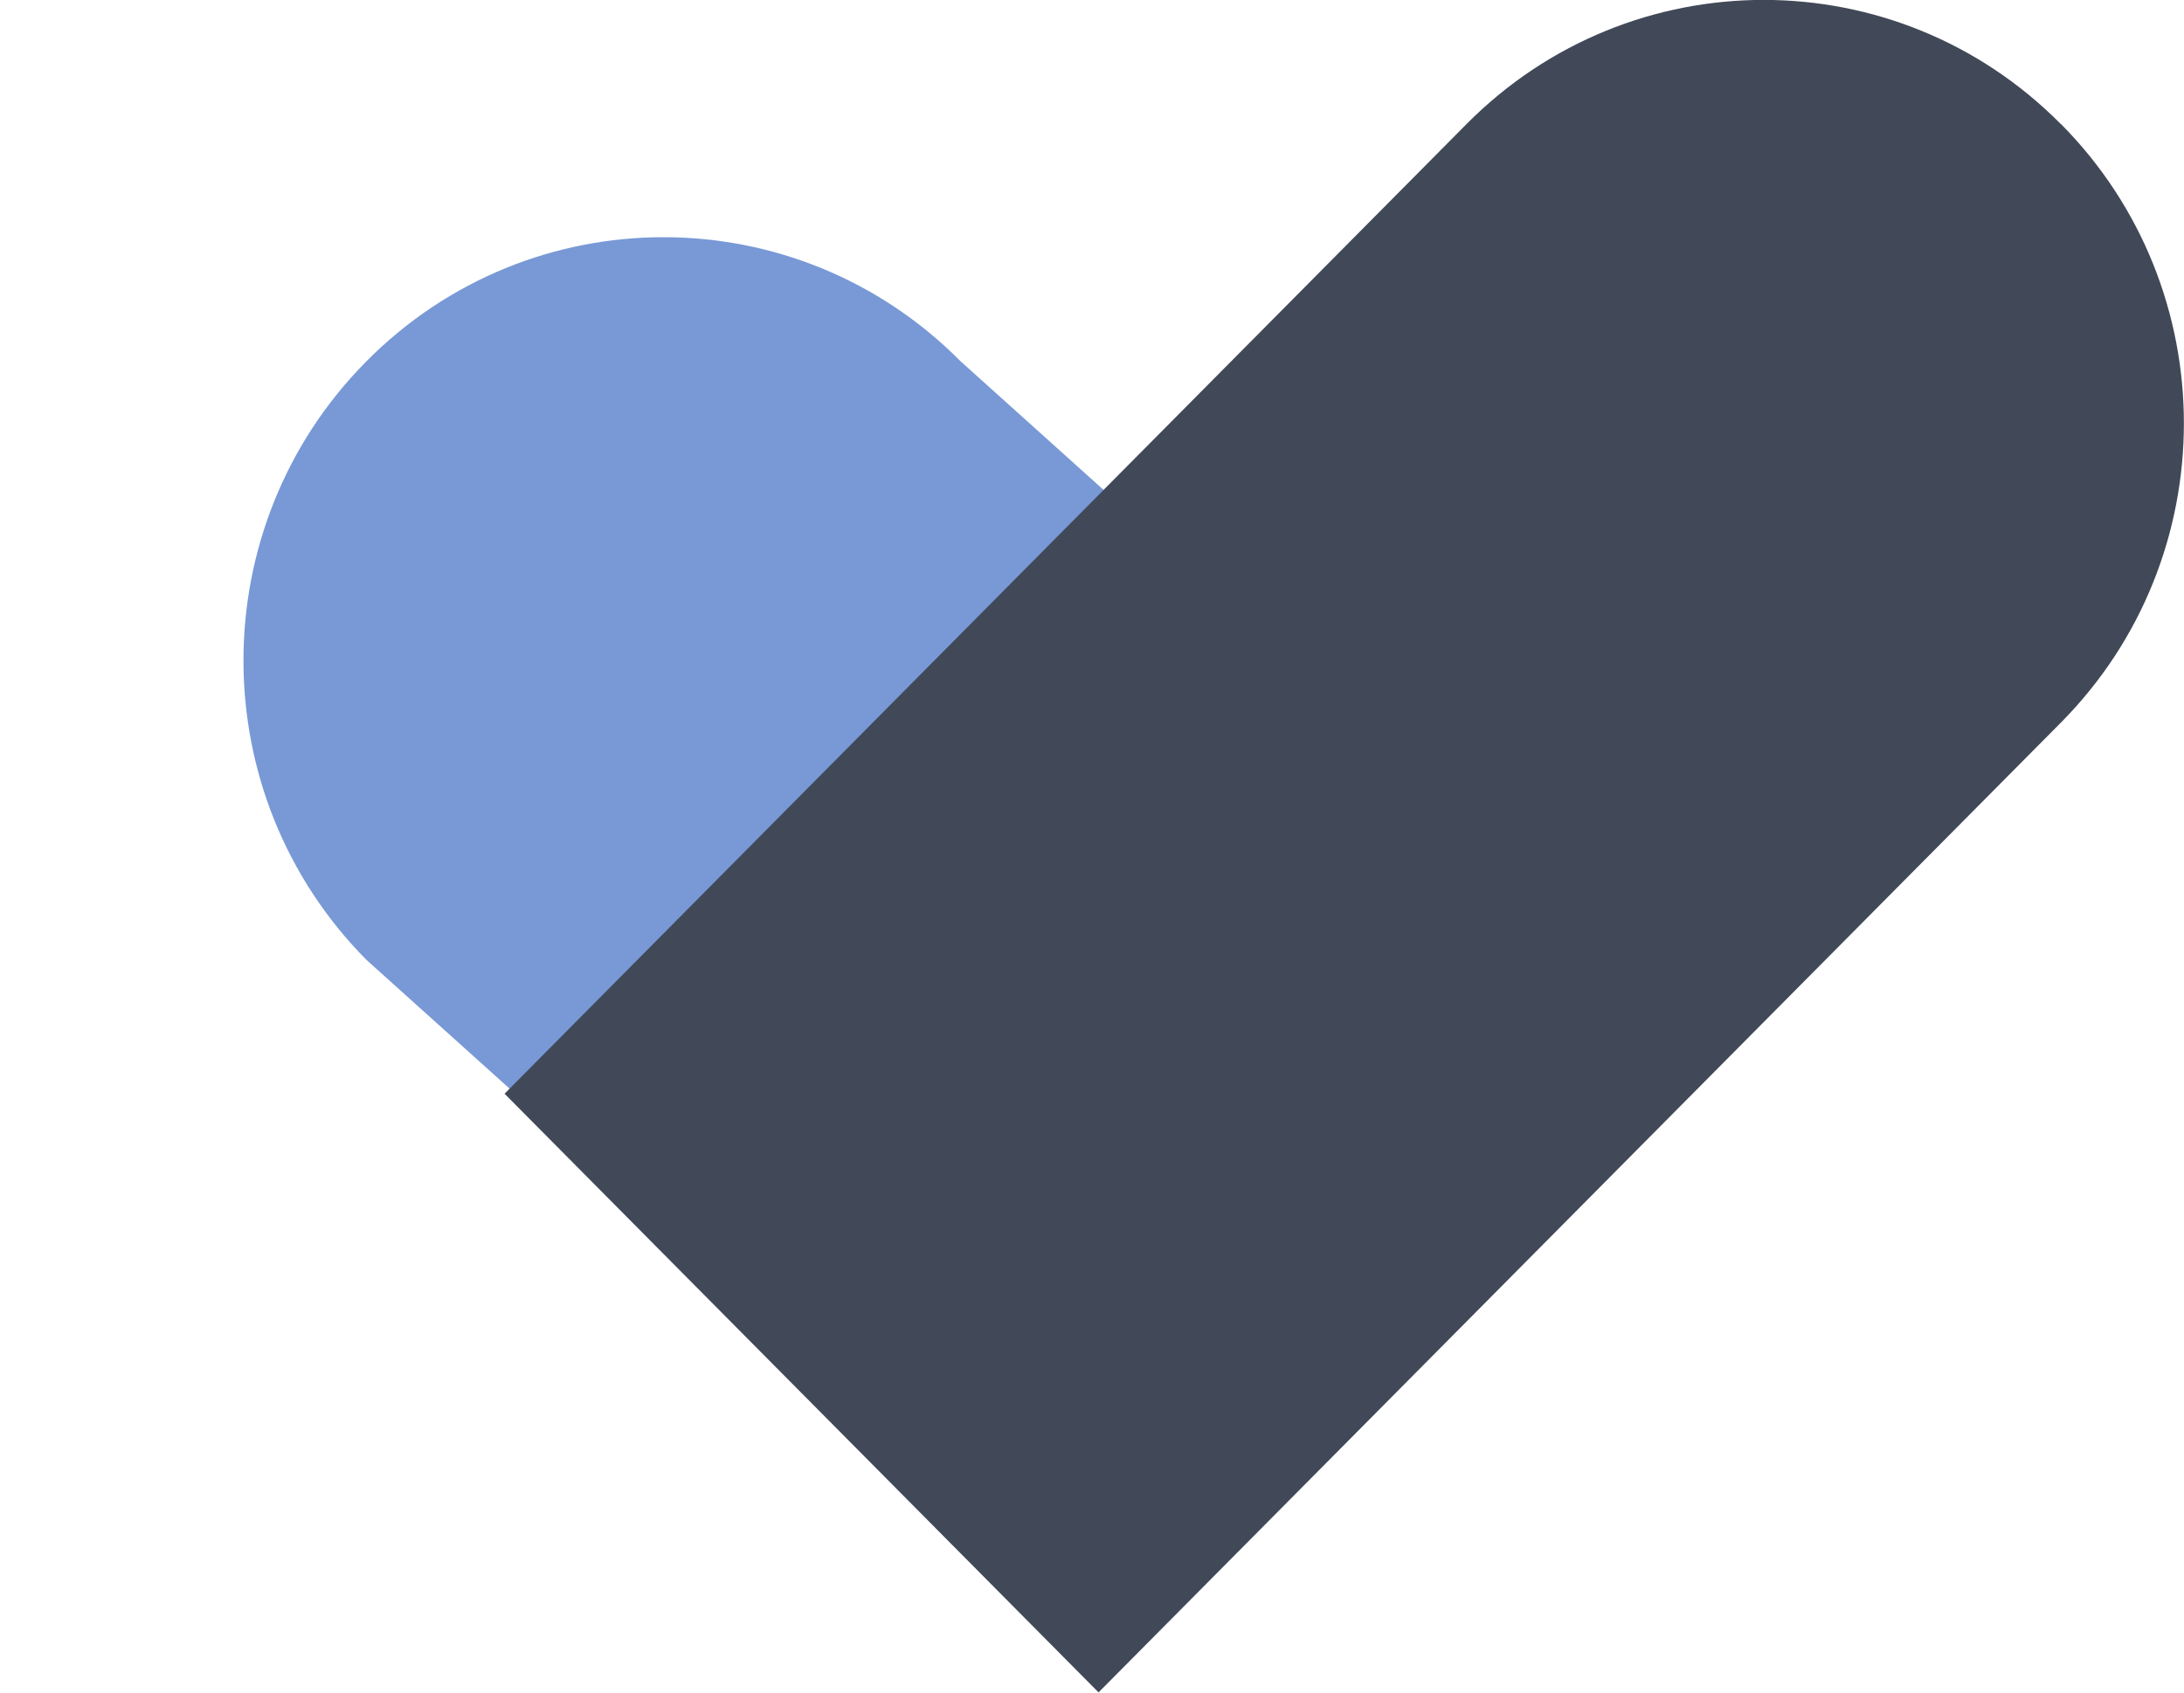 <svg width="40" height="31" viewBox="0 0 40 31" fill="none" xmlns="http://www.w3.org/2000/svg">
<g id="two" clip-path="url(#clip0_93_933)">
<g id="Group">
<path id="fullLogo" d="M17.592 6.616L31.655 19.266L20.775 30.231L6.712 17.581C3.708 14.552 3.708 9.644 6.712 6.616C9.717 3.587 14.587 3.587 17.592 6.616Z" fill="#7899D6"/>
</g>
<g id="Group_2">
<path id="fullLogo-2" d="M37.745 2.27C40.749 5.298 40.749 10.206 37.745 13.235L20.12 30.997L9.241 20.032L26.862 2.27C29.867 -0.759 34.737 -0.759 37.742 2.27H37.745Z" fill="#414958"/>
</g>
</g>
<defs>
<clipPath id="clip0_93_933">
<rect width="40" height="31" fill="white"/>
</clipPath>
</defs>
</svg>
